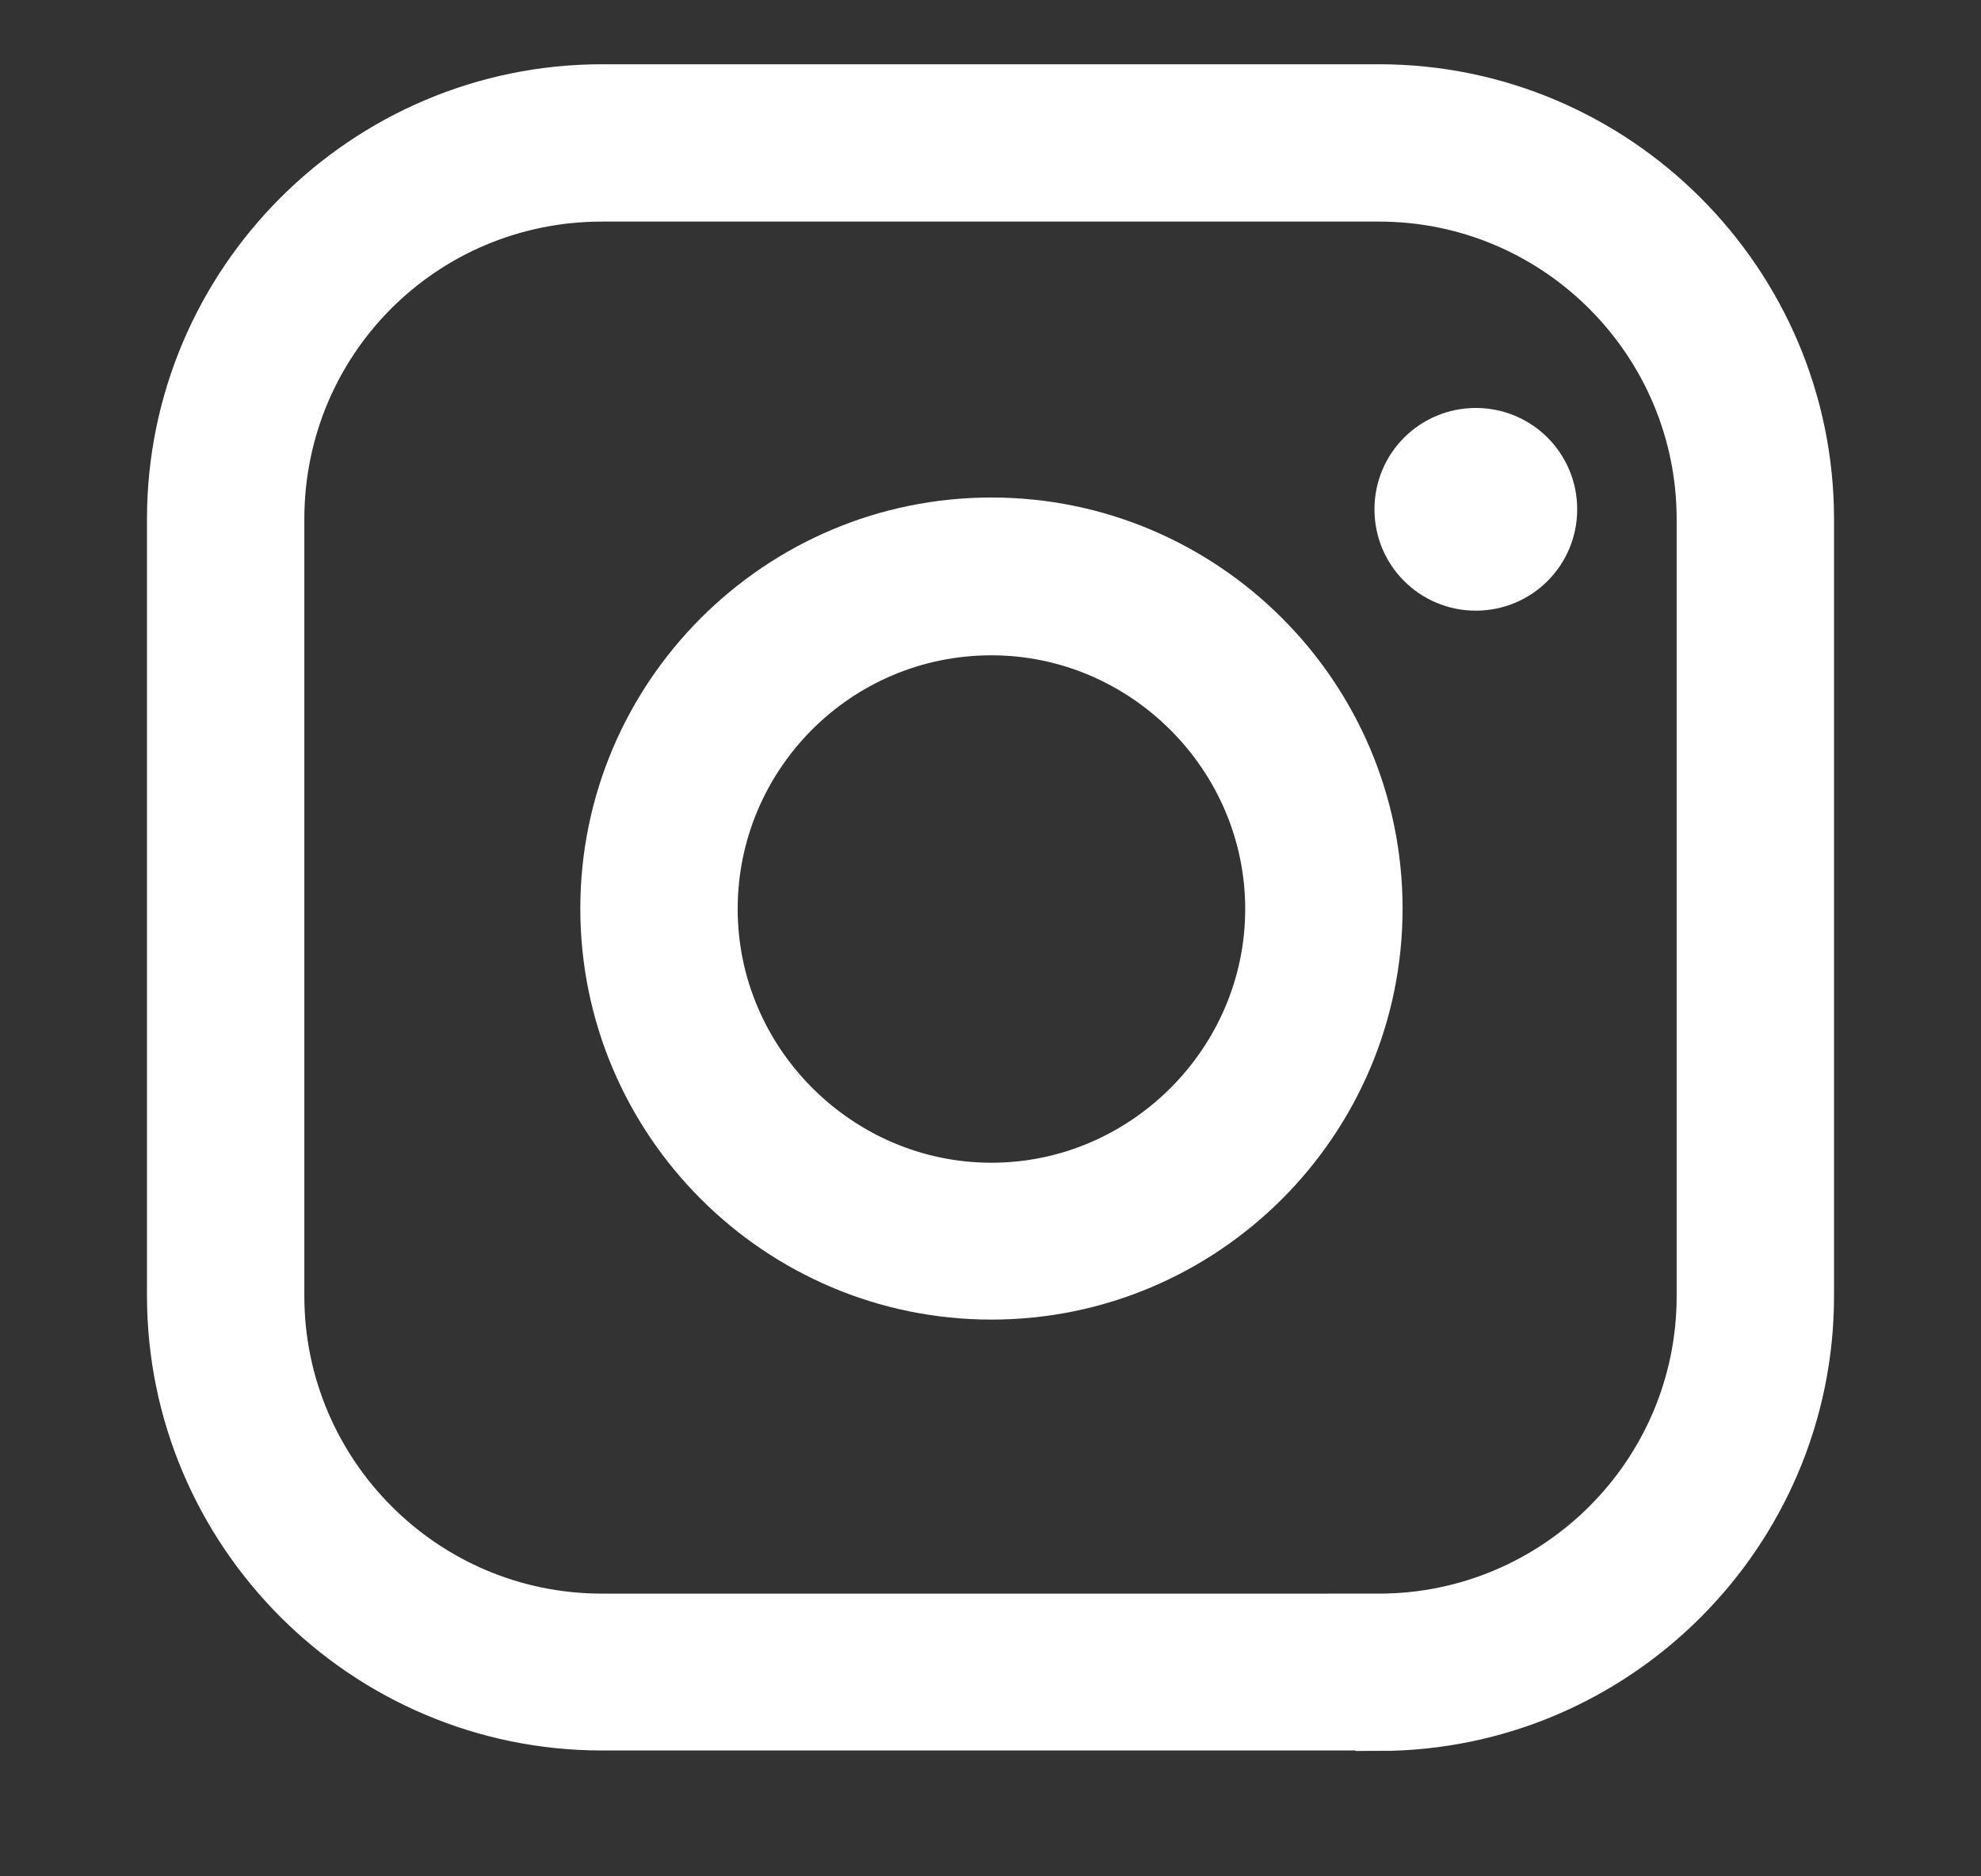 <svg xmlns="http://www.w3.org/2000/svg" id="Layer_1" data-name="Layer 1" viewBox="0 0 41.92 39.71"><rect x="0" y="0" width="41.92" height="39.71" fill="#333333" stroke="none"/><defs><style>
      .cls-1, .cls-2 {
        fill: #fff;
        stroke: #fff;
        stroke-miterlimit: 10;
      }

      .cls-2 {
        stroke-width: .75px;
      }
    </style></defs><g><path class="cls-1" d="M29.18,36.55H12.74c-5.03,0-9.13-4.1-9.13-9.13V10.99C3.61,5.96,7.71,1.86,12.74,1.86H29.18c5.03,0,9.13,4.1,9.13,9.13V27.43c0,5.03-4.1,9.13-9.13,9.13ZM12.74,4.19c-3.77,0-6.8,3.03-6.8,6.8V27.43c0,3.73,3.03,6.8,6.8,6.8H29.18c3.73,0,6.8-3.03,6.8-6.8V10.99c0-3.73-3.03-6.8-6.8-6.8H12.74Z"></path><path class="cls-1" d="M20.98,27.43c-4.52,0-8.2-3.68-8.2-8.2s3.68-8.2,8.2-8.2,8.2,3.68,8.2,8.2-3.68,8.2-8.2,8.2Zm0-14.06c-3.26,0-5.87,2.65-5.87,5.87s2.65,5.87,5.87,5.87,5.87-2.65,5.87-5.87-2.65-5.87-5.87-5.87Z"></path></g><path class="cls-2" d="M31.23,12.55c-.98,0-1.77-.79-1.77-1.77s.79-1.77,1.77-1.77,1.77,.79,1.77,1.77-.79,1.77-1.77,1.77Z"></path></svg>
